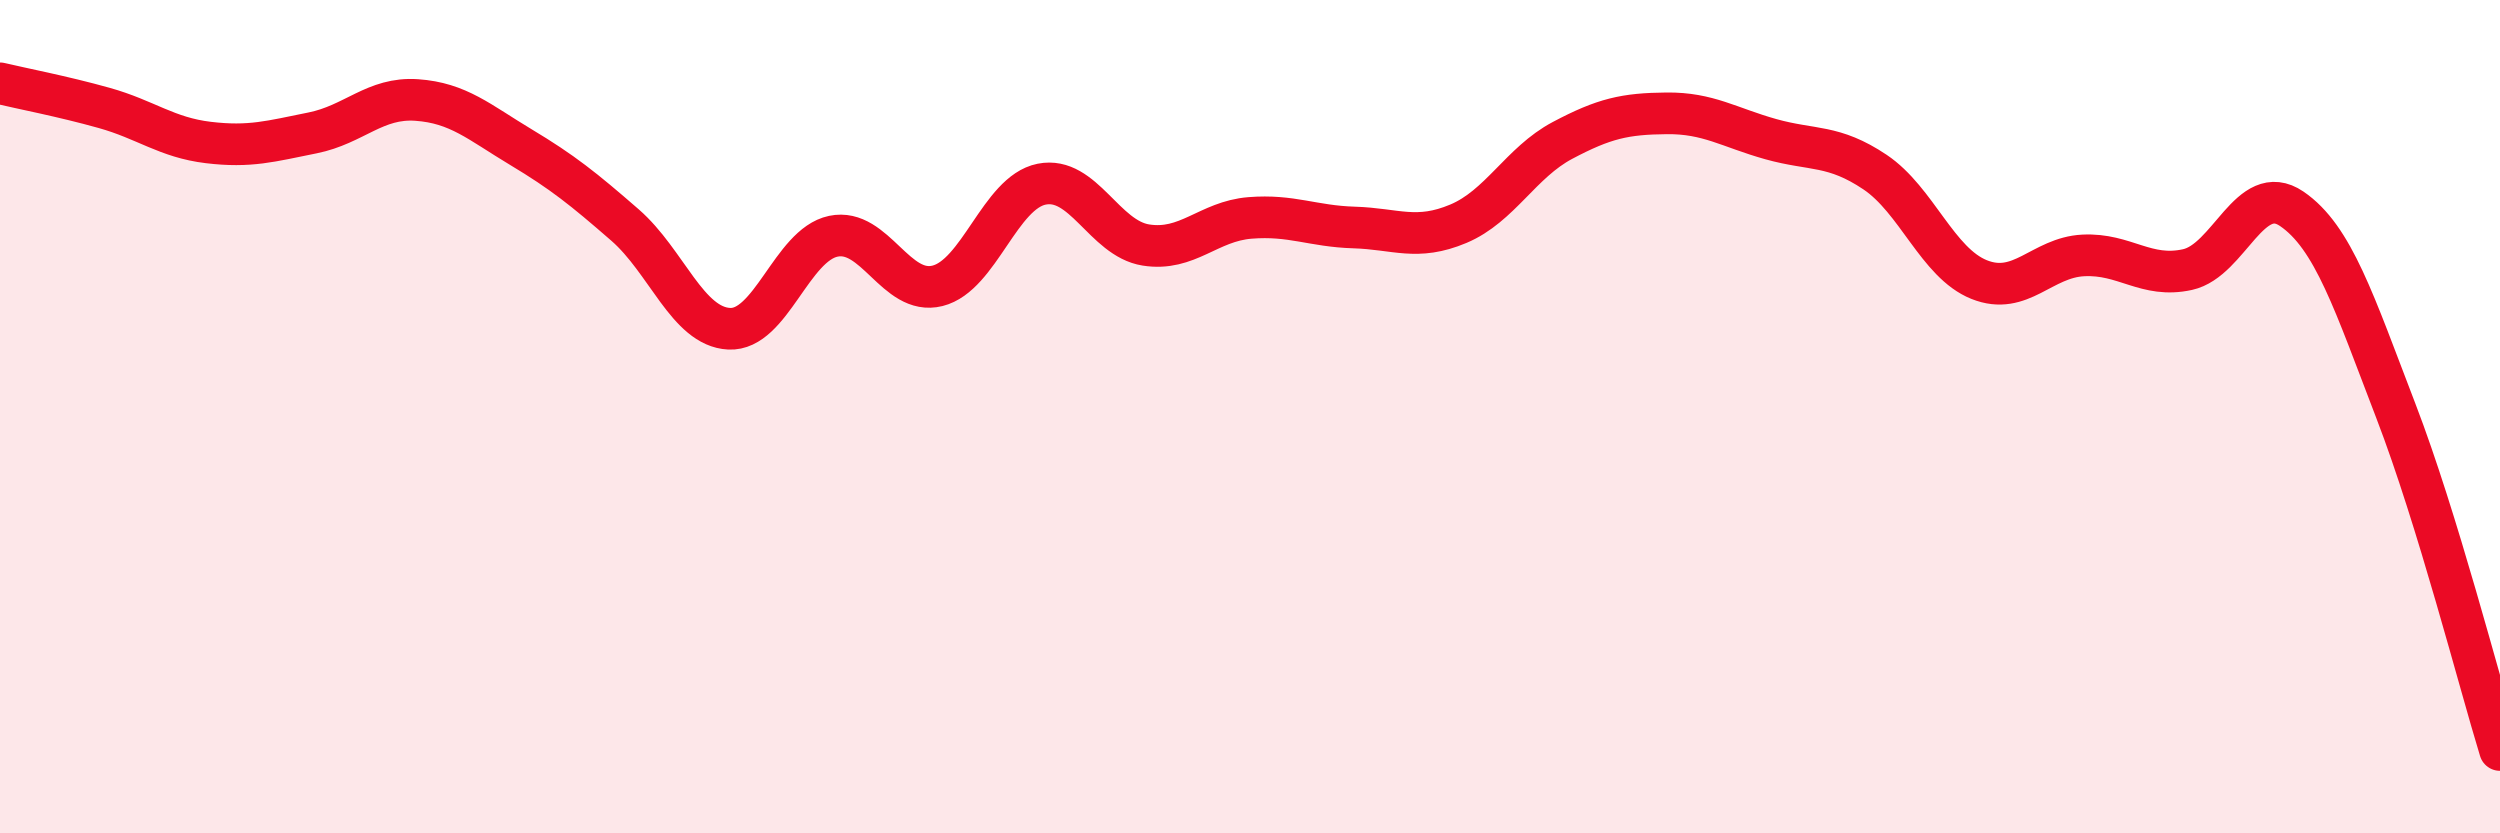 
    <svg width="60" height="20" viewBox="0 0 60 20" xmlns="http://www.w3.org/2000/svg">
      <path
        d="M 0,2 C 0.5,2.12 1.5,2.31 2.5,2.59 C 3.5,2.87 4,3.3 5,3.42 C 6,3.54 6.5,3.39 7.5,3.19 C 8.5,2.99 9,2.33 10,2.4 C 11,2.47 11.5,2.93 12.5,3.53 C 13.5,4.13 14,4.53 15,5.4 C 16,6.27 16.5,7.84 17.5,7.89 C 18.5,7.94 19,5.88 20,5.67 C 21,5.46 21.5,7.11 22.5,6.86 C 23.5,6.61 24,4.62 25,4.42 C 26,4.22 26.5,5.72 27.5,5.88 C 28.5,6.04 29,5.31 30,5.23 C 31,5.15 31.5,5.43 32.5,5.46 C 33.5,5.49 34,5.79 35,5.37 C 36,4.95 36.5,3.9 37.5,3.37 C 38.5,2.84 39,2.73 40,2.72 C 41,2.71 41.5,3.06 42.5,3.34 C 43.5,3.62 44,3.46 45,4.13 C 46,4.8 46.5,6.31 47.5,6.71 C 48.5,7.11 49,6.18 50,6.13 C 51,6.08 51.5,6.69 52.5,6.47 C 53.5,6.25 54,4.33 55,5.01 C 56,5.69 56.5,7.26 57.5,9.86 C 58.5,12.46 59.5,16.37 60,18L60 20L0 20Z"
        fill="#EB0A25"
        opacity="0.1"
        stroke-linecap="round"
        stroke-linejoin="round"
      />
      <path
        d="M 0,2 C 0.5,2.12 1.5,2.31 2.5,2.59 C 3.5,2.87 4,3.3 5,3.42 C 6,3.54 6.5,3.39 7.5,3.19 C 8.5,2.99 9,2.33 10,2.4 C 11,2.47 11.5,2.93 12.5,3.53 C 13.5,4.13 14,4.53 15,5.4 C 16,6.27 16.5,7.84 17.5,7.89 C 18.5,7.94 19,5.88 20,5.67 C 21,5.46 21.5,7.11 22.5,6.86 C 23.5,6.61 24,4.62 25,4.42 C 26,4.22 26.5,5.72 27.5,5.88 C 28.5,6.04 29,5.31 30,5.23 C 31,5.15 31.5,5.43 32.5,5.46 C 33.5,5.49 34,5.79 35,5.37 C 36,4.95 36.5,3.9 37.5,3.37 C 38.5,2.84 39,2.73 40,2.72 C 41,2.71 41.5,3.06 42.5,3.34 C 43.5,3.62 44,3.46 45,4.13 C 46,4.8 46.5,6.31 47.5,6.71 C 48.5,7.11 49,6.18 50,6.13 C 51,6.08 51.5,6.69 52.5,6.47 C 53.5,6.25 54,4.33 55,5.01 C 56,5.69 56.5,7.26 57.5,9.86 C 58.5,12.46 59.5,16.37 60,18"
        stroke="#EB0A25"
        stroke-width="1"
        fill="none"
        stroke-linecap="round"
        stroke-linejoin="round"
      />
    </svg>
  